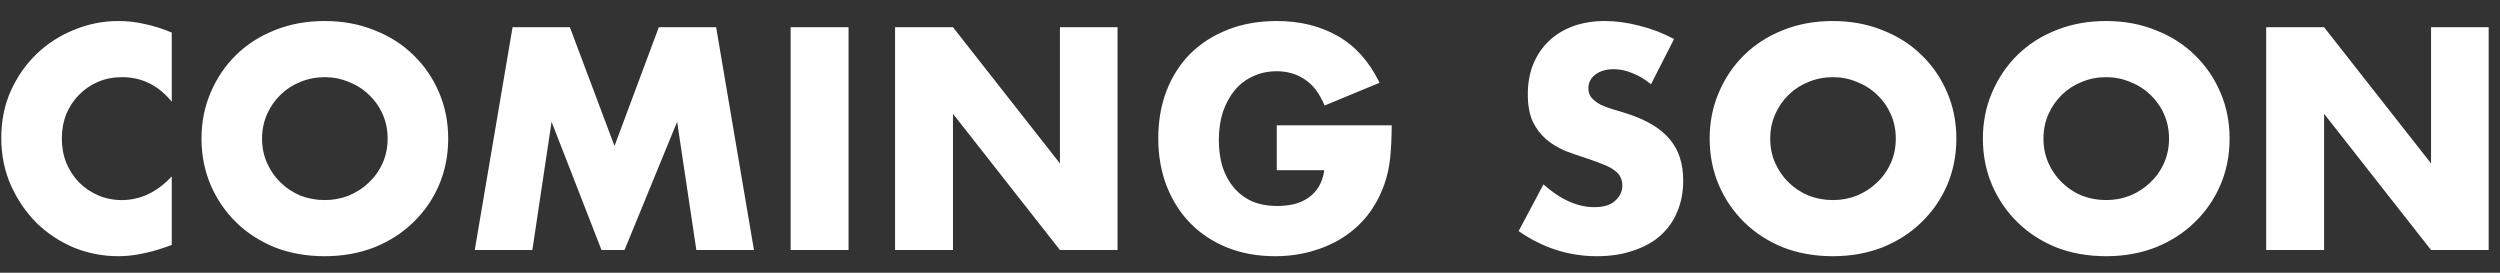 <svg width="110" height="12" viewBox="0 0 110 12" fill="none" xmlns="http://www.w3.org/2000/svg">
<rect x="0" y="0" width="110" height="12" fill="#333333" stroke="none"/>
<path d="M7.557 4.474C6.967 3.755 6.239 3.395 5.373 3.395C4.991 3.395 4.636 3.464 4.307 3.603C3.986 3.742 3.709 3.932 3.475 4.175C3.241 4.409 3.054 4.691 2.916 5.02C2.786 5.349 2.721 5.705 2.721 6.086C2.721 6.476 2.786 6.836 2.916 7.165C3.054 7.494 3.241 7.78 3.475 8.023C3.717 8.266 3.999 8.456 4.32 8.595C4.64 8.734 4.987 8.803 5.36 8.803C6.174 8.803 6.907 8.456 7.557 7.763V10.779L7.297 10.87C6.907 11.009 6.543 11.108 6.205 11.169C5.867 11.238 5.533 11.273 5.204 11.273C4.528 11.273 3.878 11.147 3.254 10.896C2.638 10.636 2.092 10.276 1.616 9.817C1.148 9.349 0.771 8.799 0.485 8.166C0.199 7.525 0.056 6.827 0.056 6.073C0.056 5.319 0.194 4.63 0.472 4.006C0.758 3.373 1.135 2.832 1.603 2.381C2.079 1.922 2.63 1.566 3.254 1.315C3.878 1.055 4.532 0.925 5.217 0.925C5.607 0.925 5.988 0.968 6.361 1.055C6.742 1.133 7.141 1.259 7.557 1.432V4.474ZM11.531 6.099C11.531 6.489 11.605 6.849 11.752 7.178C11.9 7.507 12.099 7.793 12.35 8.036C12.602 8.279 12.892 8.469 13.221 8.608C13.559 8.738 13.915 8.803 14.287 8.803C14.66 8.803 15.011 8.738 15.34 8.608C15.678 8.469 15.973 8.279 16.224 8.036C16.484 7.793 16.688 7.507 16.835 7.178C16.983 6.849 17.056 6.489 17.056 6.099C17.056 5.709 16.983 5.349 16.835 5.02C16.688 4.691 16.484 4.405 16.224 4.162C15.973 3.919 15.678 3.733 15.34 3.603C15.011 3.464 14.66 3.395 14.287 3.395C13.915 3.395 13.559 3.464 13.221 3.603C12.892 3.733 12.602 3.919 12.35 4.162C12.099 4.405 11.9 4.691 11.752 5.02C11.605 5.349 11.531 5.709 11.531 6.099ZM8.866 6.099C8.866 5.371 9.001 4.695 9.269 4.071C9.538 3.438 9.911 2.888 10.387 2.42C10.864 1.952 11.432 1.588 12.09 1.328C12.758 1.059 13.49 0.925 14.287 0.925C15.076 0.925 15.804 1.059 16.471 1.328C17.139 1.588 17.711 1.952 18.187 2.42C18.673 2.888 19.05 3.438 19.318 4.071C19.587 4.695 19.721 5.371 19.721 6.099C19.721 6.827 19.587 7.507 19.318 8.14C19.05 8.764 18.673 9.31 18.187 9.778C17.711 10.246 17.139 10.614 16.471 10.883C15.804 11.143 15.076 11.273 14.287 11.273C13.49 11.273 12.758 11.143 12.09 10.883C11.432 10.614 10.864 10.246 10.387 9.778C9.911 9.31 9.538 8.764 9.269 8.14C9.001 7.507 8.866 6.827 8.866 6.099ZM20.889 11L22.553 1.198H25.075L27.038 6.424L28.988 1.198H31.51L33.174 11H30.639L29.794 5.358L27.48 11H26.466L24.269 5.358L23.424 11H20.889ZM37.336 1.198V11H34.788V1.198H37.336ZM39.383 11V1.198H41.931L46.637 7.191V1.198H49.172V11H46.637L41.931 5.007V11H39.383ZM56.177 5.514H61.234C61.234 6.034 61.212 6.506 61.169 6.931C61.126 7.356 61.039 7.75 60.909 8.114C60.727 8.625 60.48 9.08 60.168 9.479C59.856 9.869 59.488 10.198 59.063 10.467C58.647 10.727 58.188 10.926 57.685 11.065C57.182 11.204 56.654 11.273 56.099 11.273C55.336 11.273 54.639 11.147 54.006 10.896C53.382 10.645 52.845 10.294 52.394 9.843C51.943 9.384 51.592 8.838 51.341 8.205C51.09 7.564 50.964 6.857 50.964 6.086C50.964 5.323 51.085 4.626 51.328 3.993C51.579 3.352 51.93 2.806 52.381 2.355C52.84 1.904 53.391 1.553 54.032 1.302C54.673 1.051 55.388 0.925 56.177 0.925C57.2 0.925 58.097 1.146 58.868 1.588C59.639 2.03 60.25 2.715 60.701 3.642L58.283 4.643C58.058 4.106 57.763 3.72 57.399 3.486C57.044 3.252 56.636 3.135 56.177 3.135C55.796 3.135 55.449 3.209 55.137 3.356C54.825 3.495 54.556 3.698 54.331 3.967C54.114 4.227 53.941 4.543 53.811 4.916C53.69 5.289 53.629 5.705 53.629 6.164C53.629 6.58 53.681 6.966 53.785 7.321C53.898 7.676 54.062 7.984 54.279 8.244C54.496 8.504 54.764 8.708 55.085 8.855C55.406 8.994 55.778 9.063 56.203 9.063C56.454 9.063 56.697 9.037 56.931 8.985C57.165 8.924 57.373 8.833 57.555 8.712C57.746 8.582 57.902 8.417 58.023 8.218C58.144 8.019 58.227 7.776 58.27 7.49H56.177V5.514ZM72.644 3.707C72.367 3.482 72.09 3.317 71.812 3.213C71.535 3.1 71.266 3.044 71.006 3.044C70.677 3.044 70.408 3.122 70.2 3.278C69.992 3.434 69.888 3.638 69.888 3.889C69.888 4.062 69.94 4.205 70.044 4.318C70.148 4.431 70.283 4.53 70.447 4.617C70.621 4.695 70.811 4.764 71.019 4.825C71.236 4.886 71.448 4.951 71.656 5.02C72.488 5.297 73.095 5.67 73.476 6.138C73.866 6.597 74.061 7.2 74.061 7.945C74.061 8.448 73.975 8.903 73.801 9.31C73.637 9.717 73.39 10.068 73.06 10.363C72.74 10.649 72.341 10.87 71.864 11.026C71.396 11.191 70.863 11.273 70.265 11.273C69.026 11.273 67.878 10.905 66.82 10.168L67.912 8.114C68.294 8.452 68.671 8.703 69.043 8.868C69.416 9.033 69.784 9.115 70.148 9.115C70.564 9.115 70.872 9.02 71.071 8.829C71.279 8.638 71.383 8.422 71.383 8.179C71.383 8.032 71.357 7.906 71.305 7.802C71.253 7.689 71.167 7.59 71.045 7.503C70.924 7.408 70.764 7.321 70.564 7.243C70.374 7.165 70.14 7.078 69.862 6.983C69.533 6.879 69.208 6.766 68.887 6.645C68.575 6.515 68.294 6.346 68.042 6.138C67.8 5.93 67.6 5.67 67.444 5.358C67.297 5.037 67.223 4.634 67.223 4.149C67.223 3.664 67.301 3.226 67.457 2.836C67.622 2.437 67.847 2.099 68.133 1.822C68.428 1.536 68.783 1.315 69.199 1.159C69.624 1.003 70.096 0.925 70.616 0.925C71.102 0.925 71.609 0.994 72.137 1.133C72.666 1.263 73.173 1.458 73.658 1.718L72.644 3.707ZM77.89 6.099C77.89 6.489 77.963 6.849 78.111 7.178C78.258 7.507 78.457 7.793 78.709 8.036C78.96 8.279 79.25 8.469 79.58 8.608C79.918 8.738 80.273 8.803 80.646 8.803C81.018 8.803 81.369 8.738 81.699 8.608C82.037 8.469 82.331 8.279 82.583 8.036C82.843 7.793 83.046 7.507 83.194 7.178C83.341 6.849 83.415 6.489 83.415 6.099C83.415 5.709 83.341 5.349 83.194 5.02C83.046 4.691 82.843 4.405 82.583 4.162C82.331 3.919 82.037 3.733 81.699 3.603C81.369 3.464 81.018 3.395 80.646 3.395C80.273 3.395 79.918 3.464 79.58 3.603C79.25 3.733 78.96 3.919 78.709 4.162C78.457 4.405 78.258 4.691 78.111 5.02C77.963 5.349 77.89 5.709 77.89 6.099ZM75.225 6.099C75.225 5.371 75.359 4.695 75.628 4.071C75.896 3.438 76.269 2.888 76.746 2.42C77.222 1.952 77.79 1.588 78.449 1.328C79.116 1.059 79.848 0.925 80.646 0.925C81.434 0.925 82.162 1.059 82.83 1.328C83.497 1.588 84.069 1.952 84.546 2.42C85.031 2.888 85.408 3.438 85.677 4.071C85.945 4.695 86.08 5.371 86.08 6.099C86.08 6.827 85.945 7.507 85.677 8.14C85.408 8.764 85.031 9.31 84.546 9.778C84.069 10.246 83.497 10.614 82.83 10.883C82.162 11.143 81.434 11.273 80.646 11.273C79.848 11.273 79.116 11.143 78.449 10.883C77.79 10.614 77.222 10.246 76.746 9.778C76.269 9.31 75.896 8.764 75.628 8.14C75.359 7.507 75.225 6.827 75.225 6.099ZM89.912 6.099C89.912 6.489 89.986 6.849 90.133 7.178C90.28 7.507 90.48 7.793 90.731 8.036C90.982 8.279 91.273 8.469 91.602 8.608C91.94 8.738 92.295 8.803 92.668 8.803C93.041 8.803 93.392 8.738 93.721 8.608C94.059 8.469 94.354 8.279 94.605 8.036C94.865 7.793 95.069 7.507 95.216 7.178C95.363 6.849 95.437 6.489 95.437 6.099C95.437 5.709 95.363 5.349 95.216 5.02C95.069 4.691 94.865 4.405 94.605 4.162C94.354 3.919 94.059 3.733 93.721 3.603C93.392 3.464 93.041 3.395 92.668 3.395C92.295 3.395 91.94 3.464 91.602 3.603C91.273 3.733 90.982 3.919 90.731 4.162C90.48 4.405 90.28 4.691 90.133 5.02C89.986 5.349 89.912 5.709 89.912 6.099ZM87.247 6.099C87.247 5.371 87.381 4.695 87.65 4.071C87.919 3.438 88.291 2.888 88.768 2.42C89.245 1.952 89.812 1.588 90.471 1.328C91.138 1.059 91.871 0.925 92.668 0.925C93.457 0.925 94.185 1.059 94.852 1.328C95.519 1.588 96.091 1.952 96.568 2.42C97.053 2.888 97.43 3.438 97.699 4.071C97.968 4.695 98.102 5.371 98.102 6.099C98.102 6.827 97.968 7.507 97.699 8.14C97.43 8.764 97.053 9.31 96.568 9.778C96.091 10.246 95.519 10.614 94.852 10.883C94.185 11.143 93.457 11.273 92.668 11.273C91.871 11.273 91.138 11.143 90.471 10.883C89.812 10.614 89.245 10.246 88.768 9.778C88.291 9.31 87.919 8.764 87.65 8.14C87.381 7.507 87.247 6.827 87.247 6.099ZM99.712 11V1.198H102.26L106.966 7.191V1.198H109.501V11H106.966L102.26 5.007V11H99.712Z" fill="white"/>
</svg>
